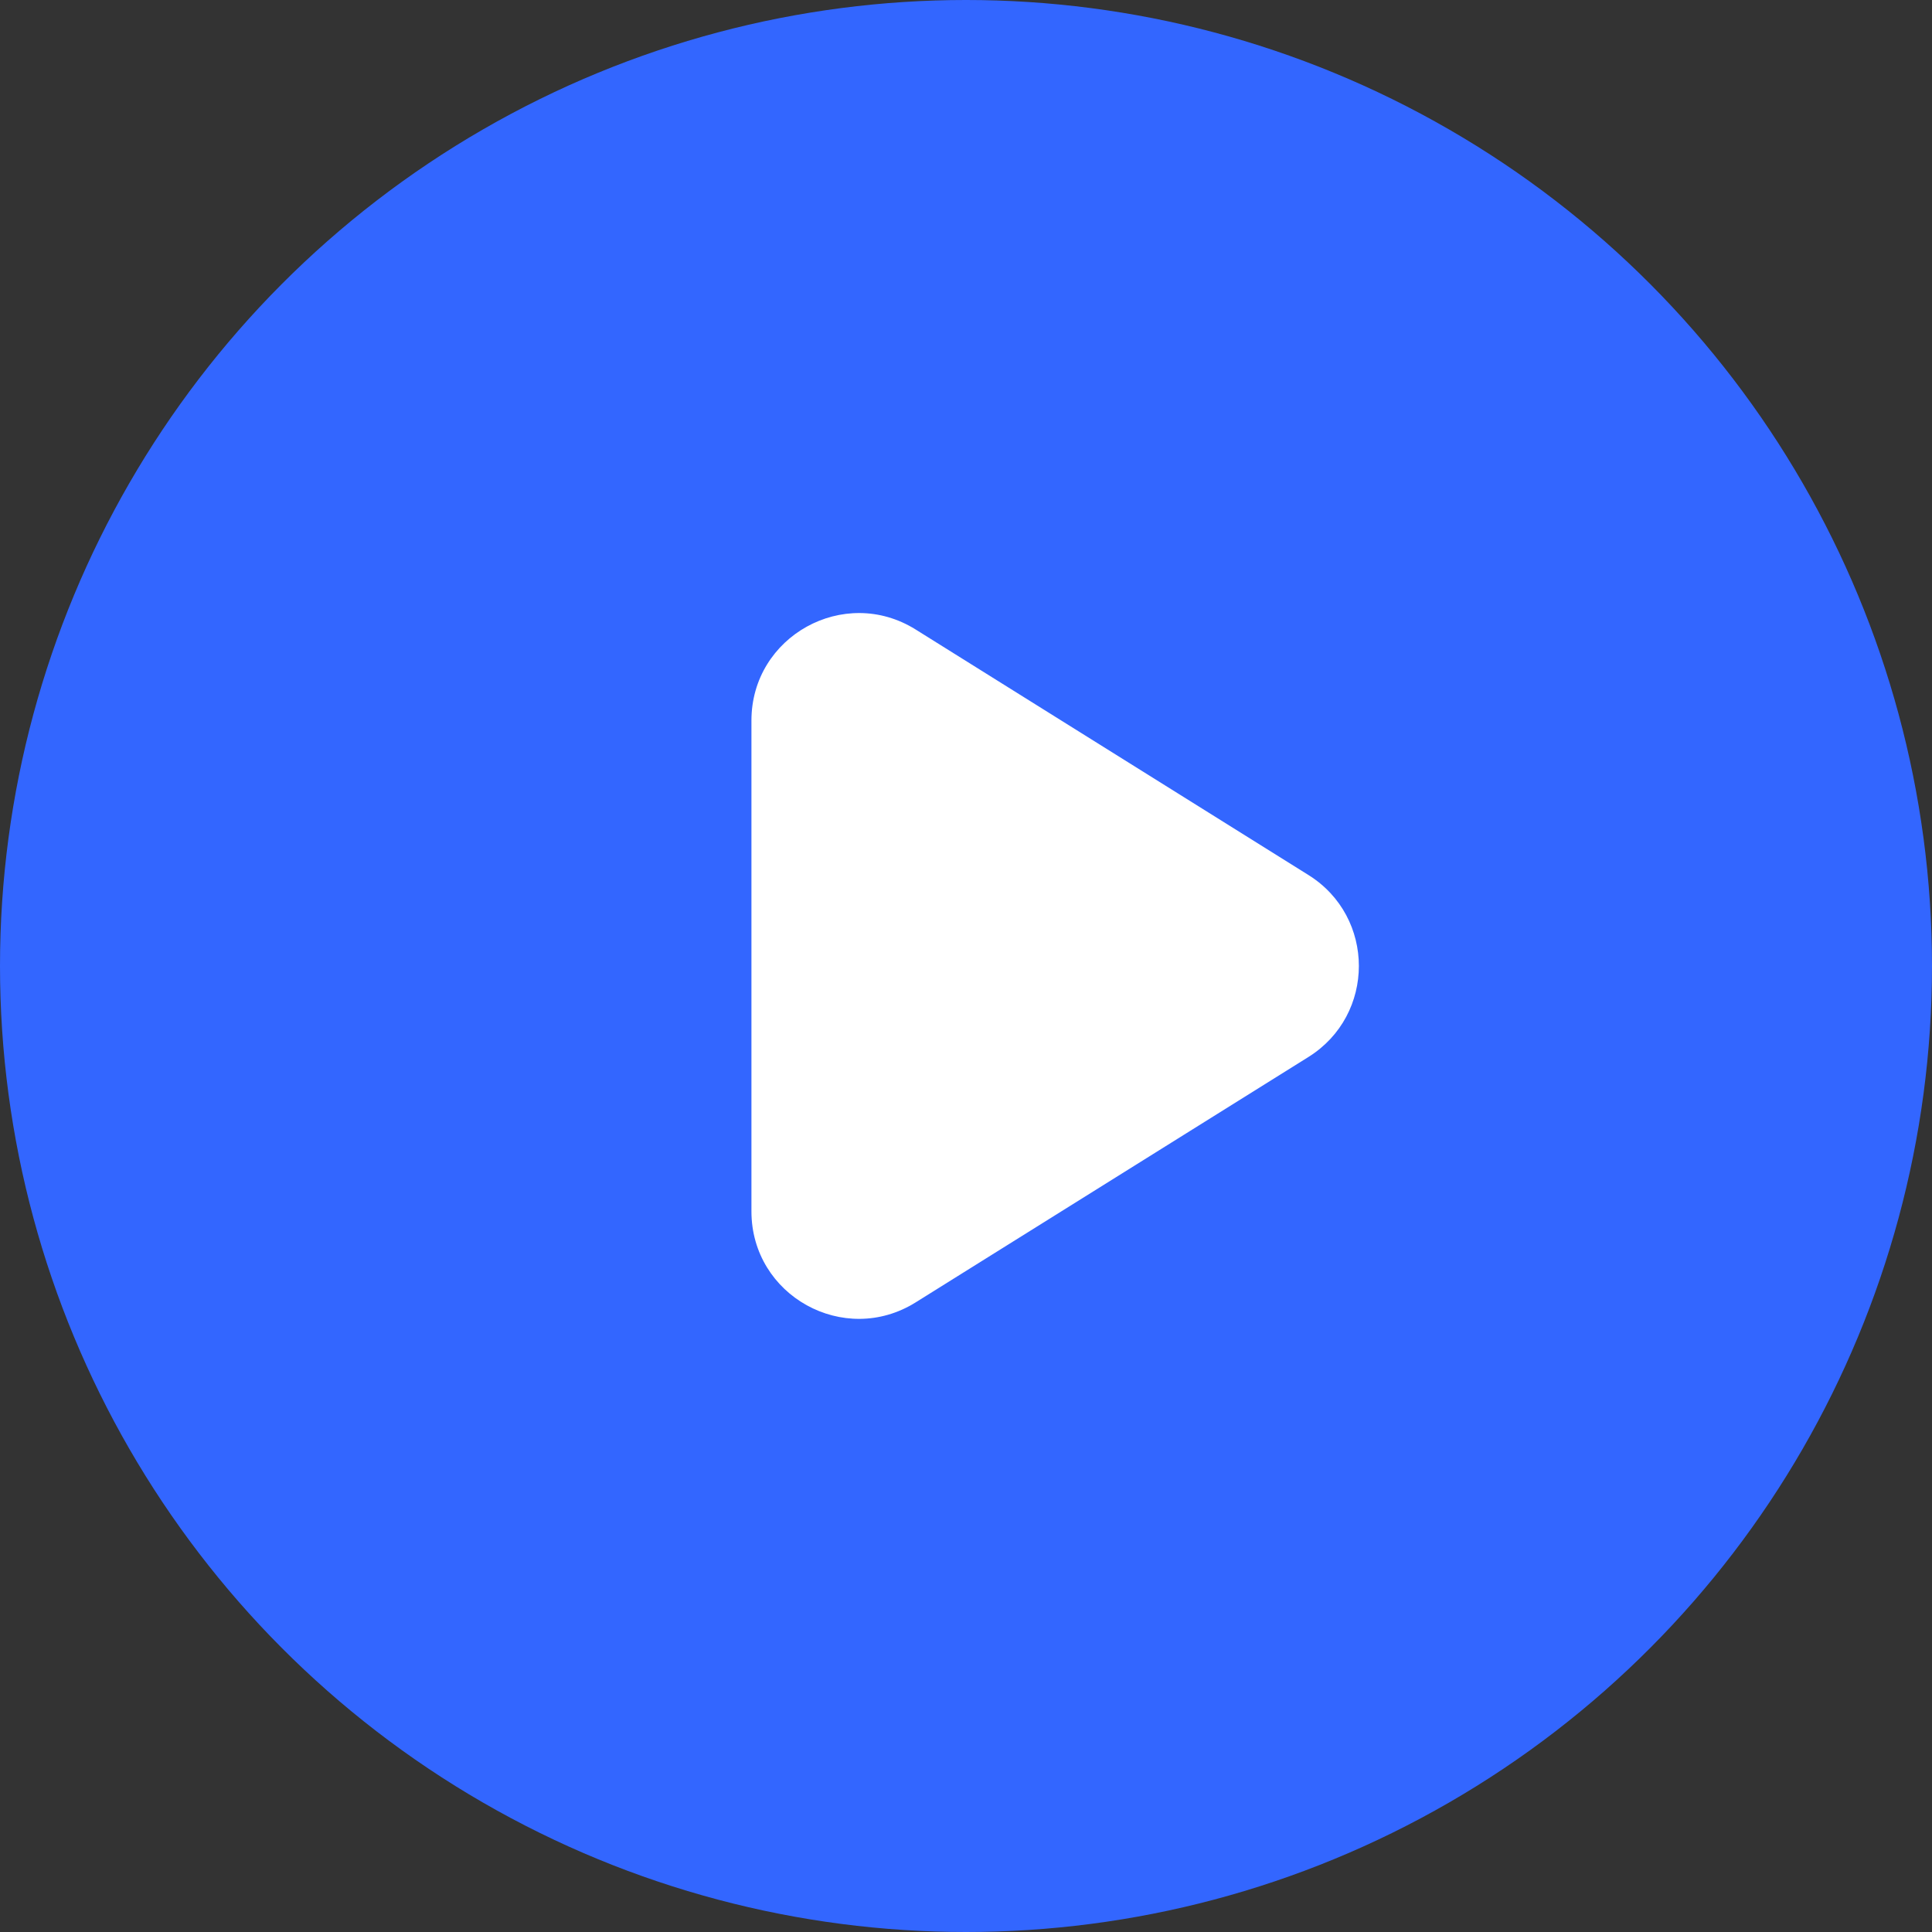 <svg width="18" height="18" viewBox="0 0 18 18" fill="none" xmlns="http://www.w3.org/2000/svg">
<rect x="0" y="0" width="18" height="18" fill="#333333" stroke="none"/>
<g id="Group 2367">
<ellipse id="Ellipse 677" cx="9" cy="9" rx="9" ry="9" fill="#3366FF"/>
<path id="Polygon 39" d="M12.19 8.152C12.817 8.543 12.817 9.456 12.19 9.848L8.531 12.134C7.865 12.55 7.001 12.072 7.001 11.286V6.713C7.001 5.928 7.865 5.449 8.531 5.865L12.19 8.152Z" fill="white"/>
</g>
</svg>
